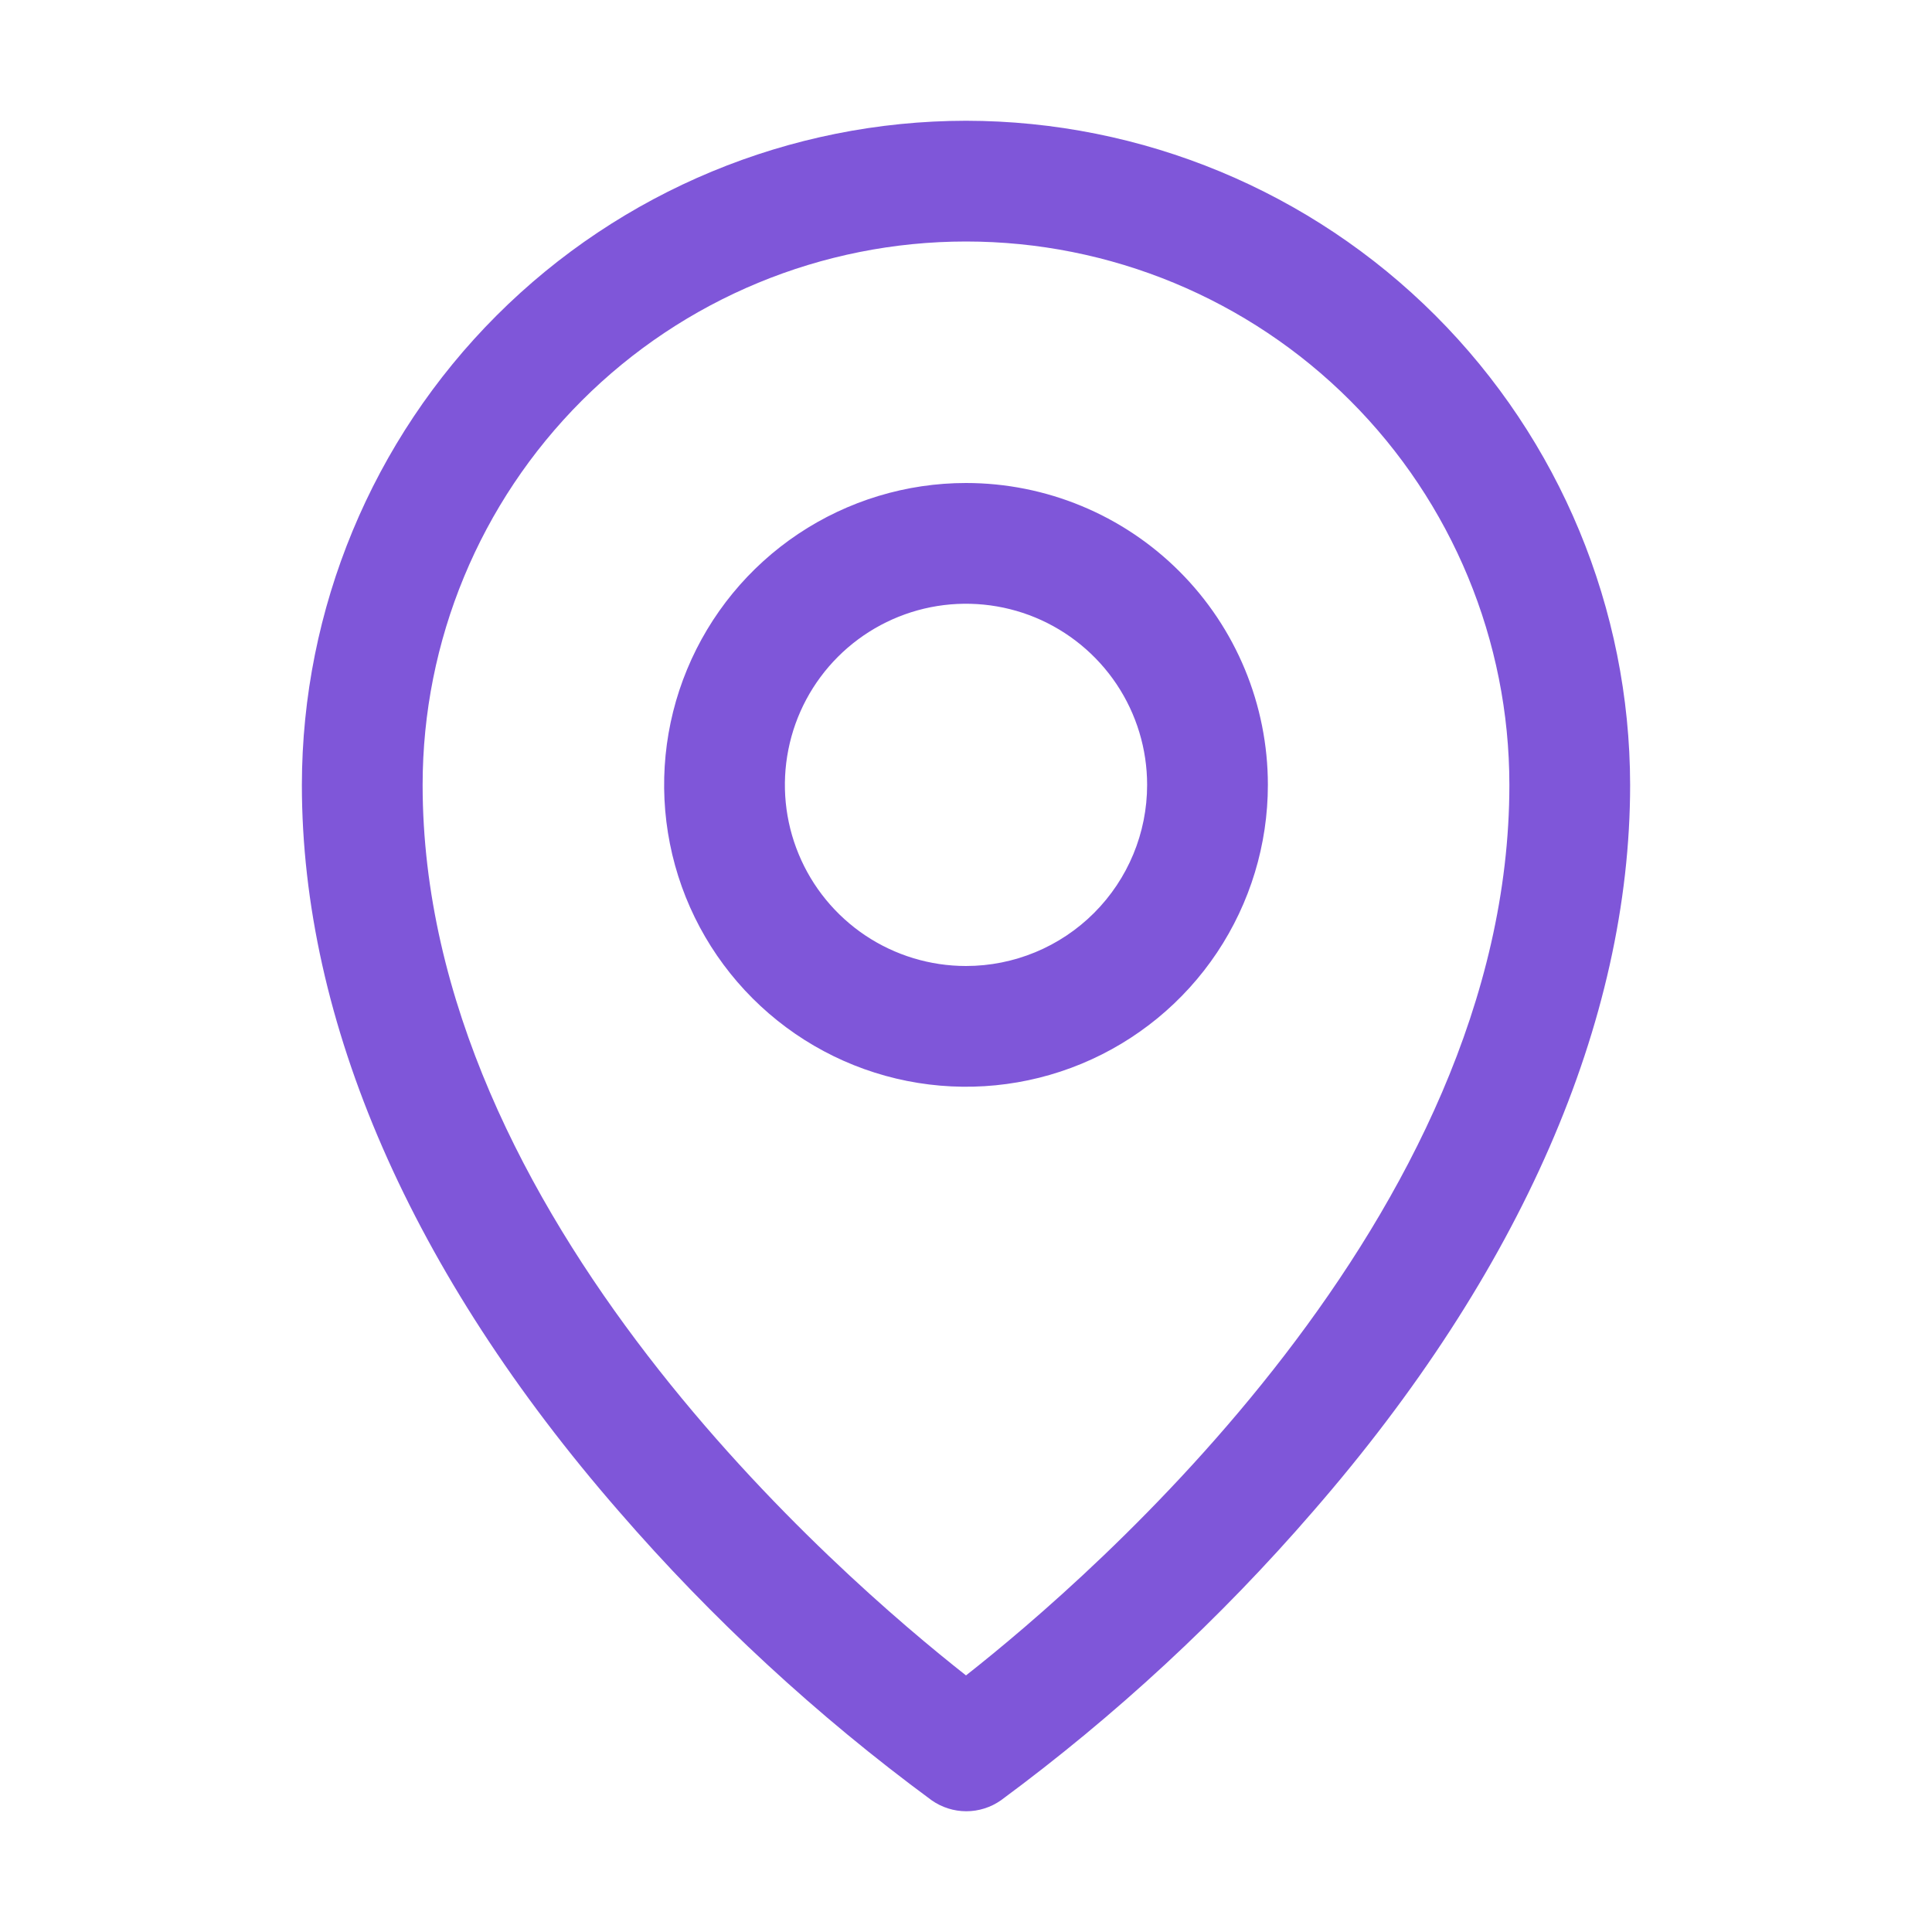 <svg xmlns="http://www.w3.org/2000/svg" width="48" height="48" viewBox="0 0 48 48" fill="none"><path d="M24 12C22.517 12 21.067 12.44 19.833 13.264C18.6 14.088 17.639 15.259 17.071 16.63C16.503 18 16.355 19.508 16.644 20.963C16.933 22.418 17.648 23.754 18.697 24.803C19.746 25.852 21.082 26.567 22.537 26.856C23.992 27.145 25.5 26.997 26.87 26.429C28.241 25.861 29.412 24.9 30.236 23.667C31.06 22.433 31.5 20.983 31.5 19.5C31.5 17.511 30.71 15.603 29.303 14.197C27.897 12.79 25.989 12 24 12ZM24 24C23.11 24 22.24 23.736 21.5 23.242C20.76 22.747 20.183 22.044 19.843 21.222C19.502 20.4 19.413 19.495 19.587 18.622C19.76 17.749 20.189 16.947 20.818 16.318C21.447 15.689 22.249 15.26 23.122 15.086C23.995 14.913 24.9 15.002 25.722 15.342C26.544 15.683 27.247 16.26 27.742 17C28.236 17.74 28.5 18.61 28.5 19.5C28.5 20.694 28.026 21.838 27.182 22.682C26.338 23.526 25.194 24 24 24ZM24 3C19.625 3.005 15.431 4.745 12.338 7.838C9.245 10.931 7.505 15.126 7.5 19.5C7.5 25.387 10.221 31.628 15.375 37.547C17.691 40.222 20.298 42.63 23.147 44.728C23.399 44.905 23.7 45 24.008 45C24.315 45 24.616 44.905 24.868 44.728C27.712 42.629 30.314 40.221 32.625 37.547C37.772 31.628 40.5 25.387 40.5 19.5C40.495 15.126 38.755 10.931 35.662 7.838C32.569 4.745 28.375 3.005 24 3ZM24 41.625C20.901 39.188 10.5 30.234 10.5 19.5C10.5 15.92 11.922 12.486 14.454 9.954C16.986 7.422 20.42 6 24 6C27.58 6 31.014 7.422 33.546 9.954C36.078 12.486 37.5 15.92 37.5 19.5C37.5 30.231 27.099 39.188 24 41.625Z" fill="#7F56D9"></path></svg>